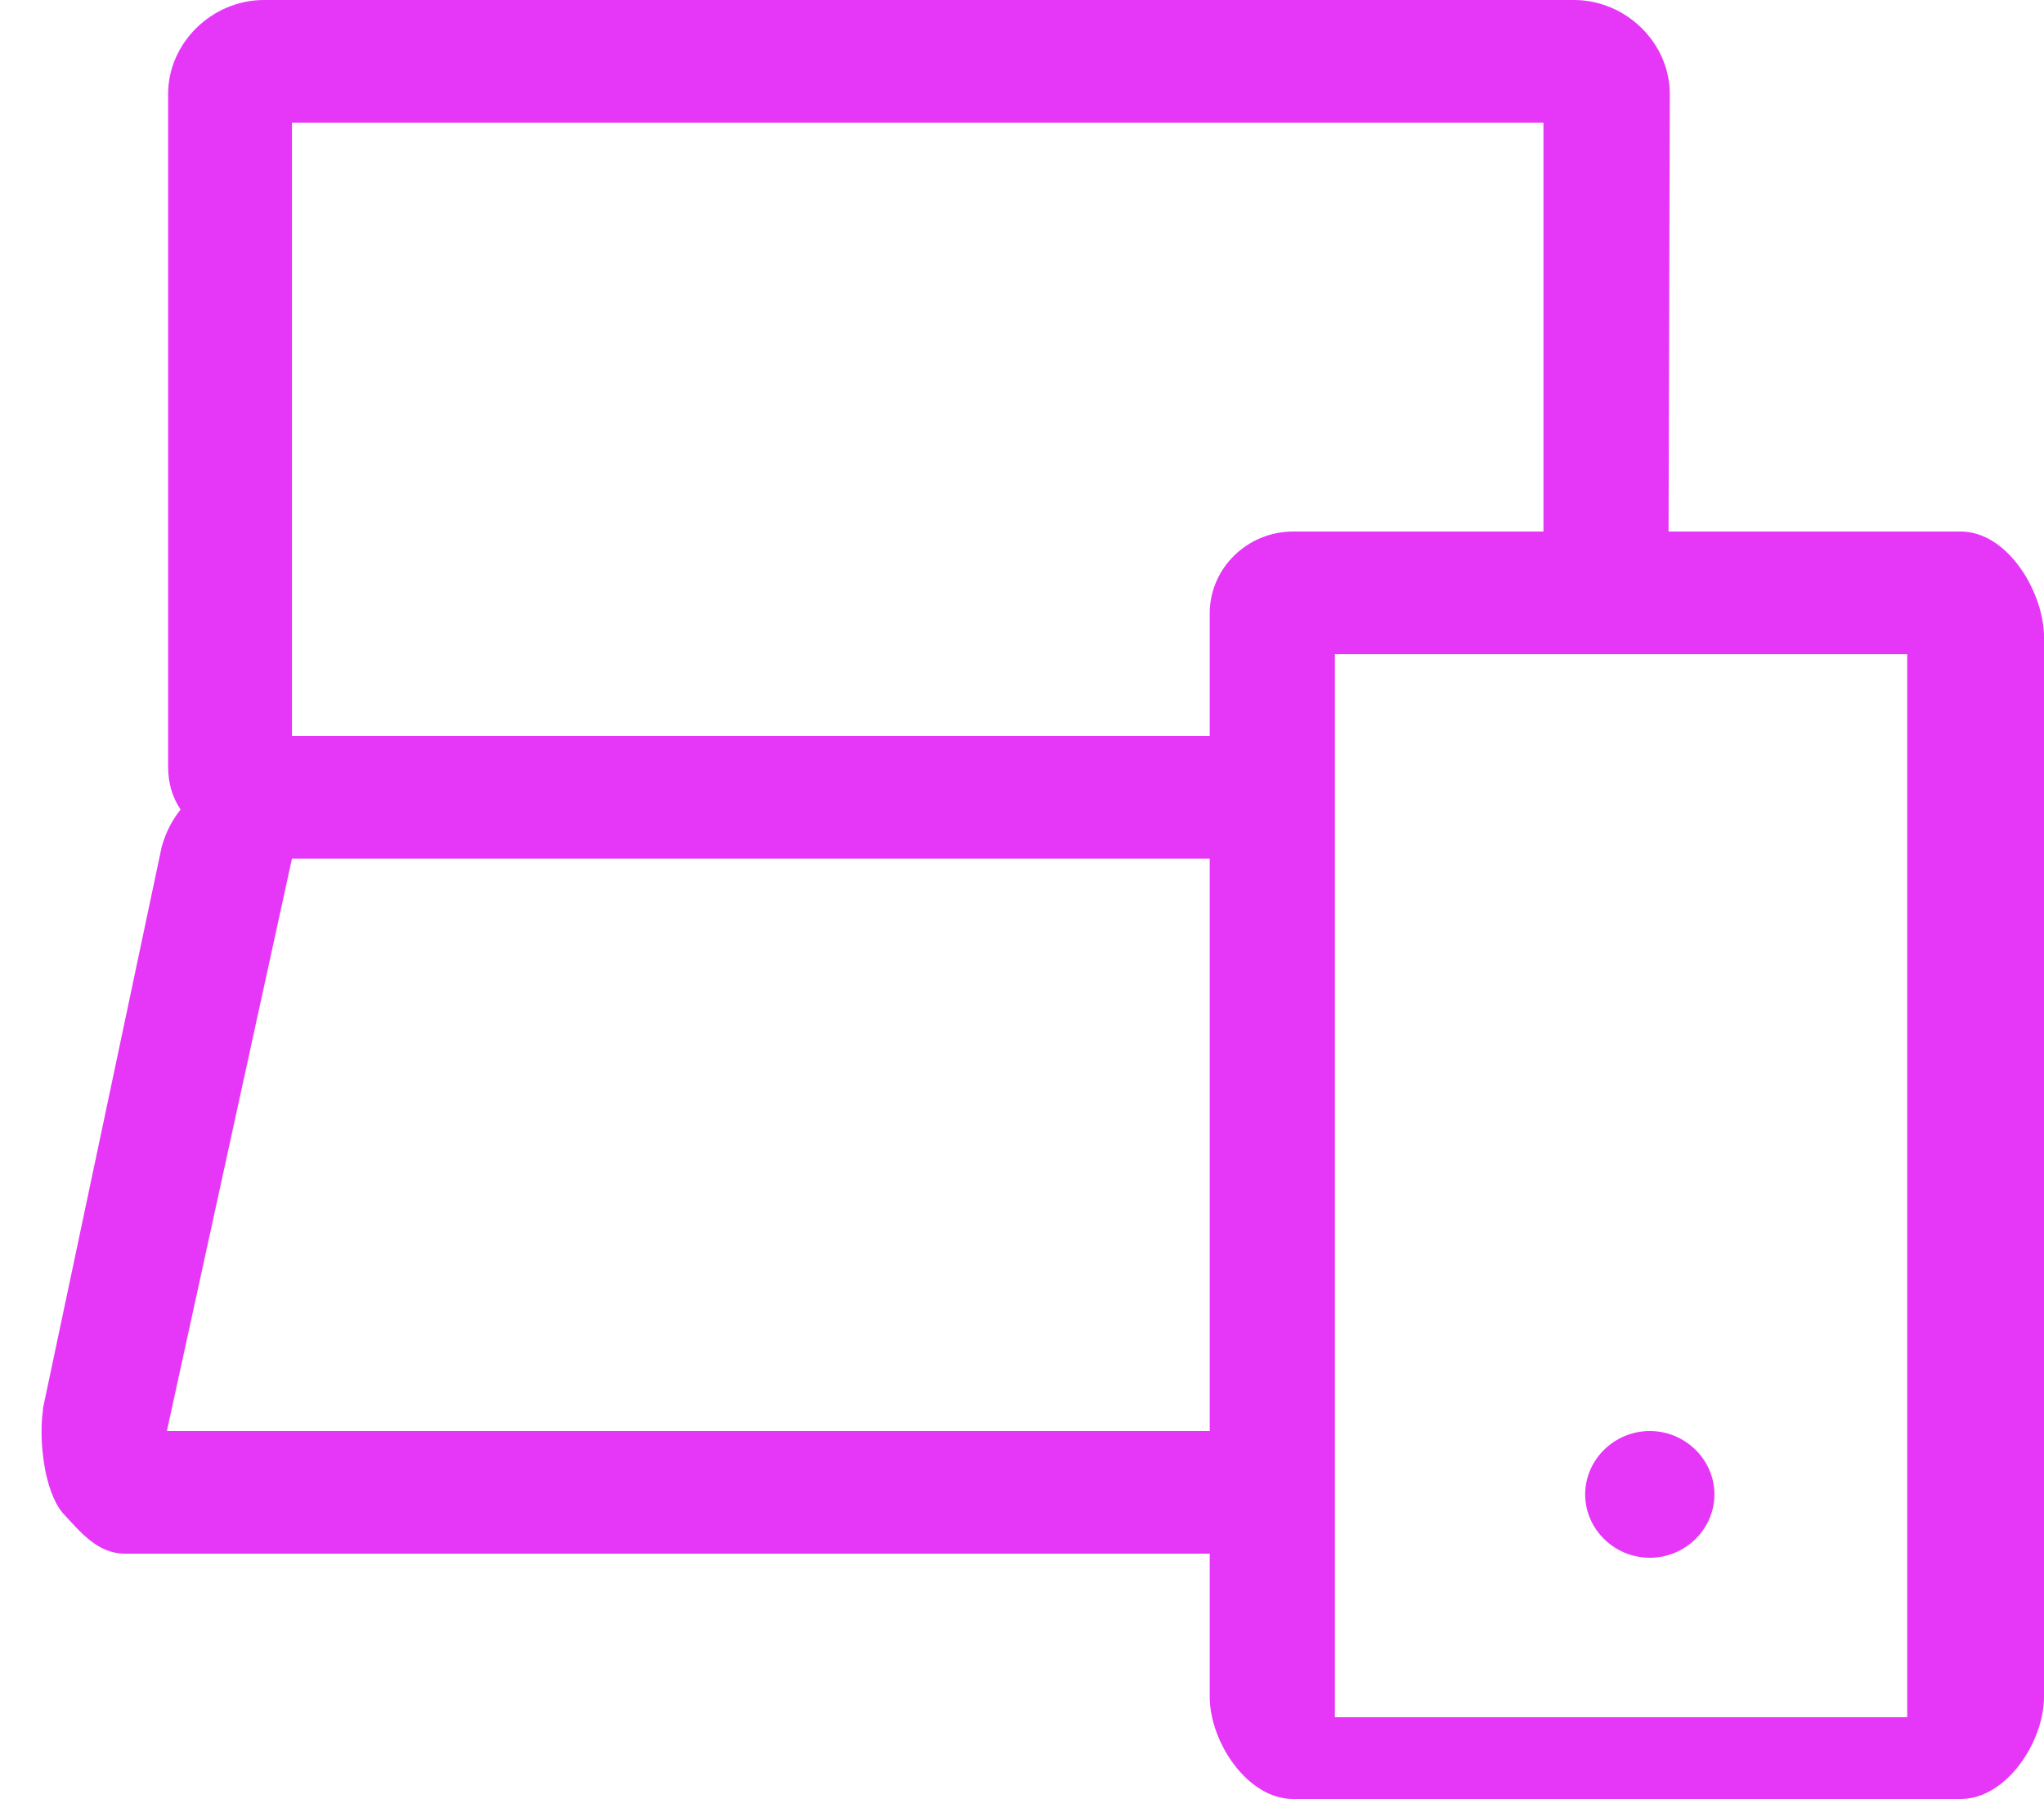 <?xml version="1.0" encoding="UTF-8"?>
<svg width="25px" height="22px" viewBox="0 0 25 22" version="1.1" xmlns="http://www.w3.org/2000/svg" xmlns:xlink="http://www.w3.org/1999/xlink">
    <!-- Generator: Sketch 56.2 (81672) - https://sketch.com -->
    <title>final-surge-app</title>
    <desc>Created with Sketch.</desc>
    <g id="Page-1" stroke="none" stroke-width="1" fill="none" fill-rule="evenodd">
        <g id="marathon.coach-copy-12" transform="translate(-291, -2776)" fill="#E637F8" fill-rule="nonzero">
            <g id="Group-23" transform="translate(0, 2077)">
                <g id="Group-22" transform="translate(90, 107)">
                    <g id="Group-4" transform="translate(78, 249)">
                        <g id="Group-26" transform="translate(15, 329)">
                            <g id="Group-11">
                                <g id="Group-5">
                                    <g id="final-surge-app" transform="translate(108, 14)">
                                        <path d="M23.98,6.5 L20.408,6.5 L20.423,1.15 C20.423,0.525 19.888,5.68434189e-14 19.25,5.68434189e-14 L3.229,5.68434189e-14 C2.592,5.68434189e-14 2.056,0.525 2.056,1.15 L2.056,9.375 C2.056,9.575 2.107,9.75 2.209,9.9 C2.107,10.025 2.03,10.175 1.979,10.35 L0.525,17.225 L0.525,17.25 C0.474,17.6 0.536,18.225 0.765,18.5 C0.995,18.75 1.199,19 1.531,19 L14.796,19 L14.796,20.75 C14.796,21.3 15.255,22 15.816,22 L23.98,22 C24.541,22 25,21.3 25,20.75 L25,7.75 C24.974,7.2 24.541,6.5 23.98,6.5 Z M14.796,17.5 L2.041,17.5 L3.571,10.5 L14.796,10.5 L14.796,17.5 Z M14.796,7.5 L14.796,9 L3.571,9 L3.571,1.5 L18.878,1.5 L18.878,6.5 L15.816,6.5 C15.255,6.5 14.796,6.95 14.796,7.5 Z M23.327,21 L16.327,21 L16.327,8 L23.327,8 L23.327,21 Z" id="Shape"></path>
                                        <path d="M20.179,17.5 C19.745,17.5 19.388,17.85 19.388,18.275 C19.388,18.7 19.745,19.05 20.179,19.05 C20.612,19.05 20.969,18.7 20.969,18.275 C20.969,17.85 20.612,17.5 20.179,17.5 Z" id="Path"></path>
                                    </g>
                                </g>
                            </g>
                        </g>
                    </g>
                </g>
            </g>
        </g>
    </g>
</svg>